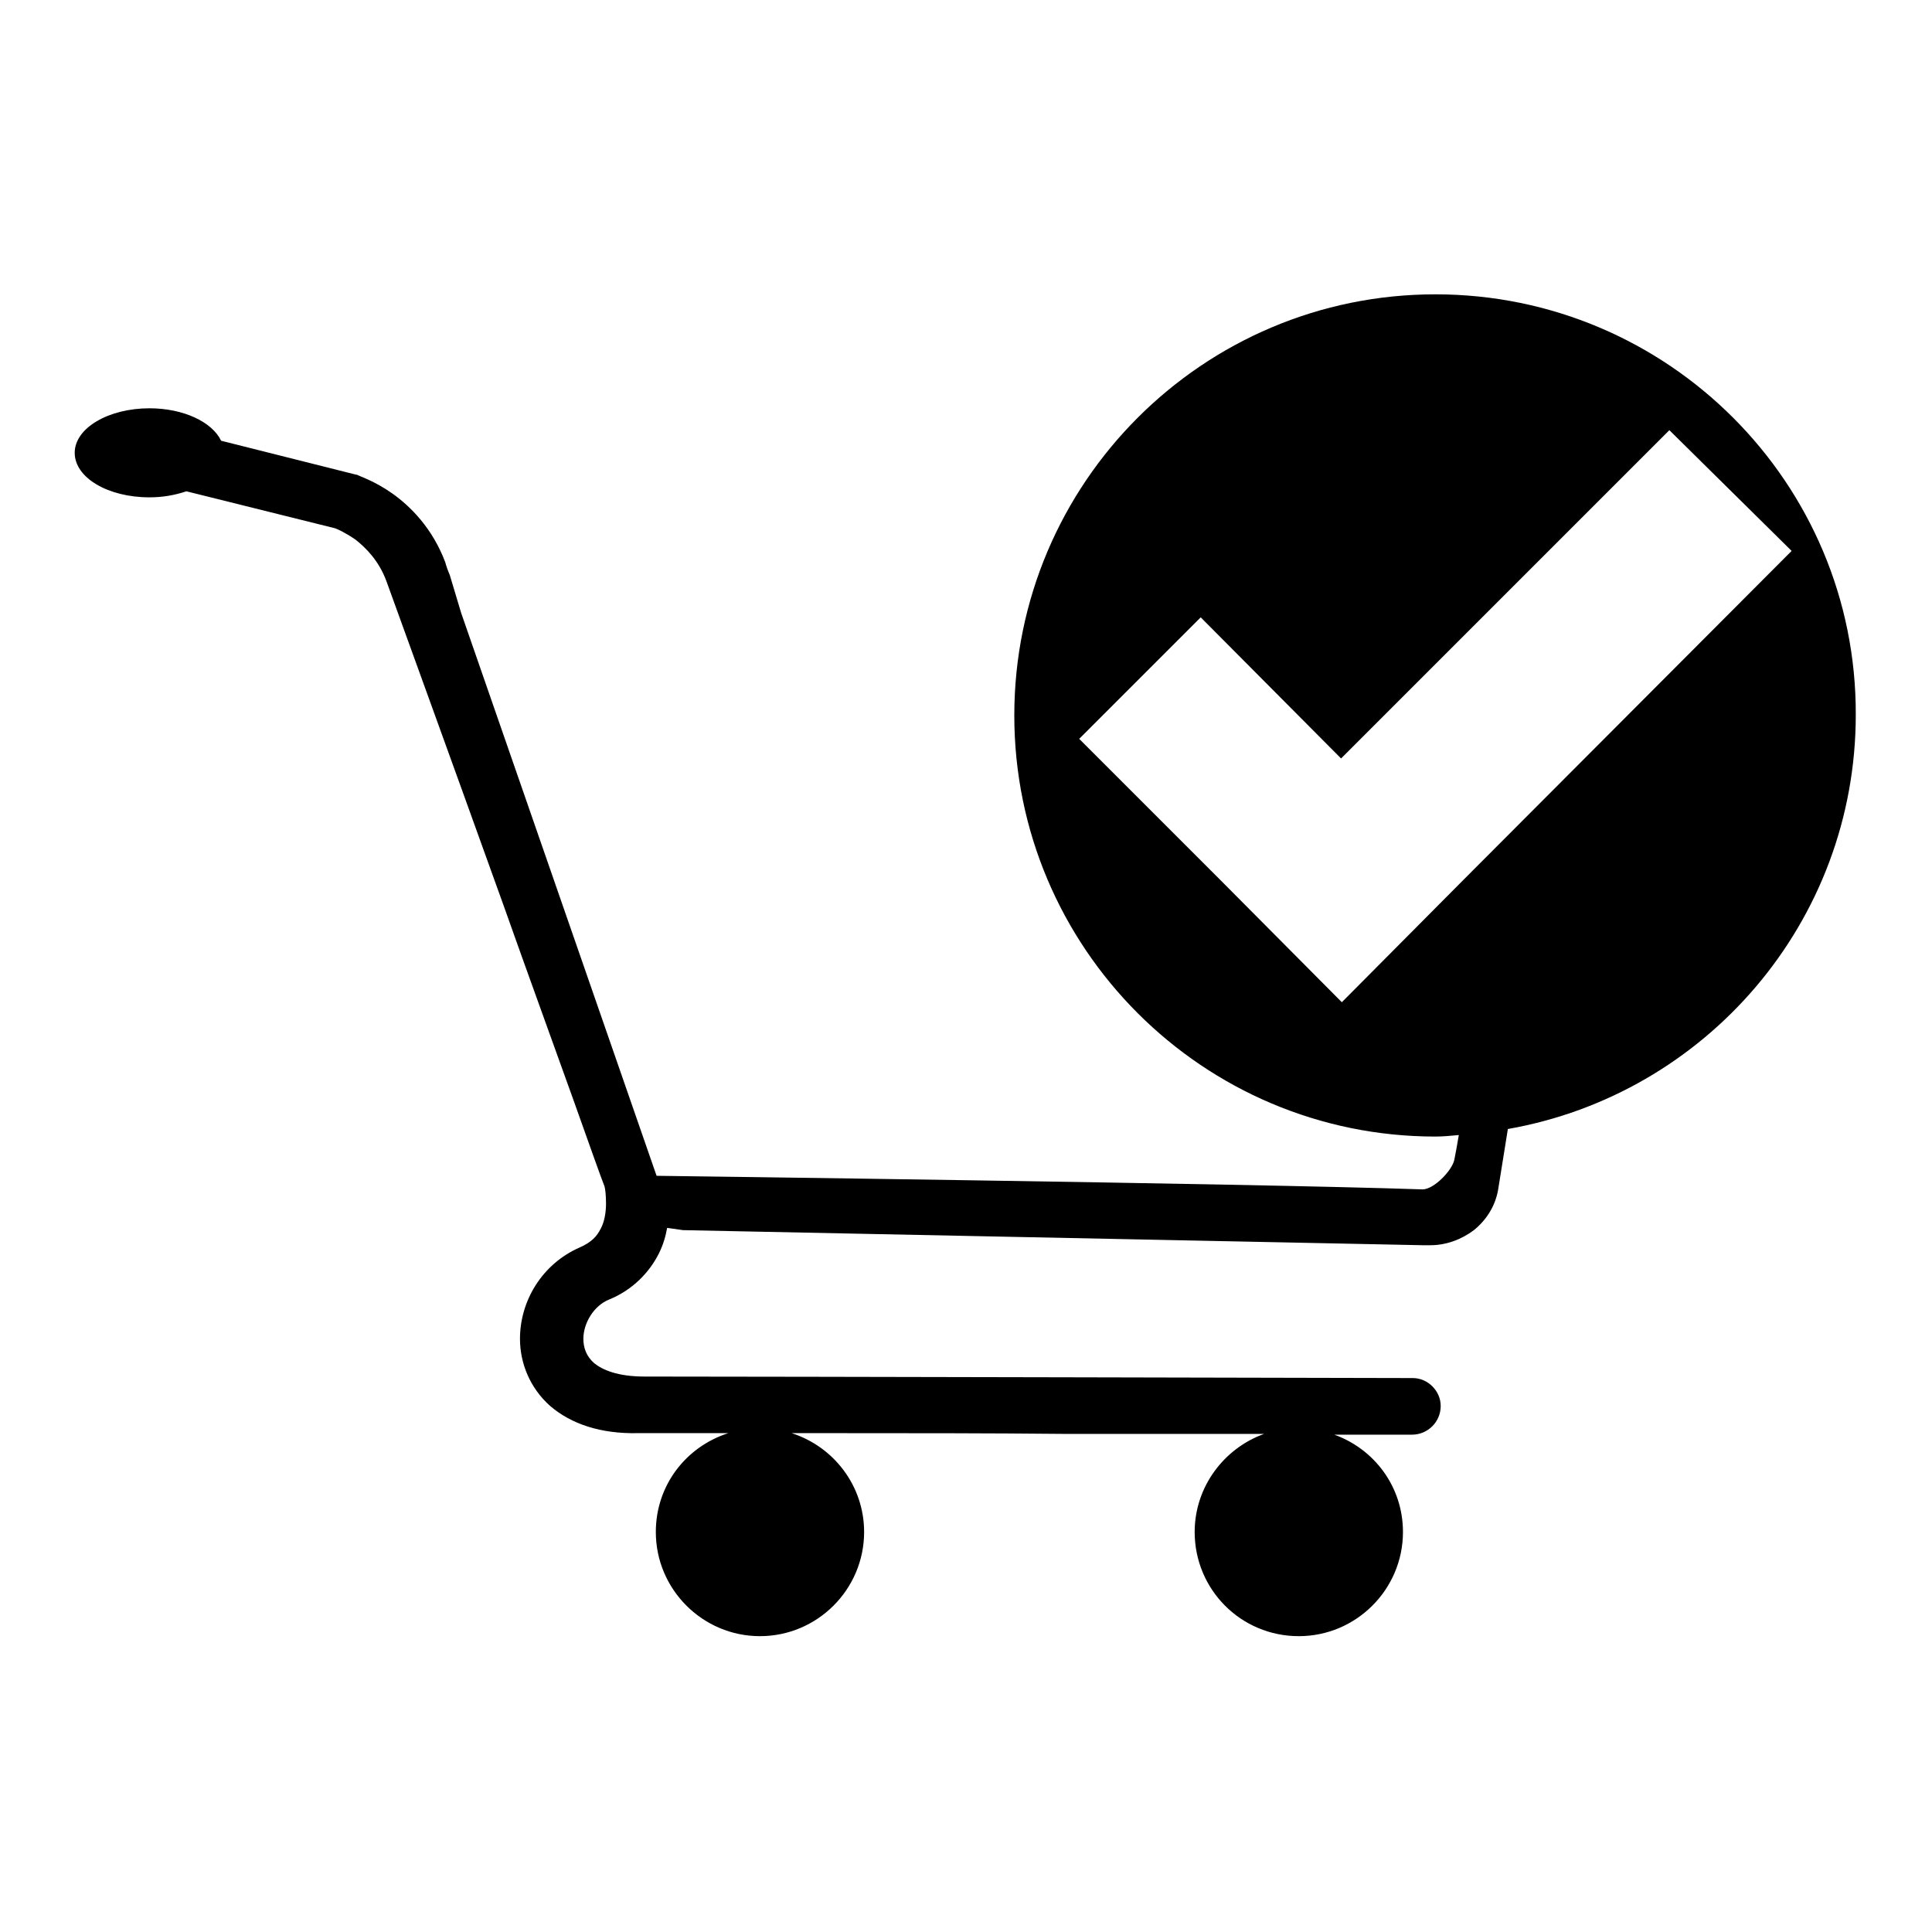 <?xml version="1.0" encoding="utf-8"?>
<!-- Svg Vector Icons : http://www.onlinewebfonts.com/icon -->
<!DOCTYPE svg PUBLIC "-//W3C//DTD SVG 1.1//EN" "http://www.w3.org/Graphics/SVG/1.1/DTD/svg11.dtd">
<svg version="1.1" xmlns="http://www.w3.org/2000/svg" xmlns:xlink="http://www.w3.org/1999/xlink" x="0px" y="0px" viewBox="0 0 256 256" enable-background="new 0 0 256 256" xml:space="preserve">
<g><g><path fill="#000000" d="M190.2,39c-30.8,0-55.8,25-55.8,55.8c0,30.8,25,55.8,55.8,55.8c1,0,2-0.1,3.1-0.2c-0.2,1.2-0.4,2.3-0.6,3.3c-0.3,1.4-2.7,3.9-4.2,3.9c-23.4-0.8-101.5-1.8-101.5-1.8L61.1,81.2l-1.5-5c-0.3-0.7-0.5-1.3-0.6-1.7c-1.7-4.5-4.6-7.4-7-9.1c-2.4-1.7-4.4-2.3-4.7-2.5l-0.1,0l-17.9-4.5c-1.2-2.5-5-4.3-9.5-4.3c-5.4,0-9.9,2.6-9.9,5.9c0,3.3,4.4,5.9,9.9,5.9c1.8,0,3.4-0.3,4.9-0.8l19.7,4.9c0.3,0.1,1.4,0.6,2.7,1.5c1.4,1.1,3.1,2.8,4.1,5.5c1.3,3.6,8.6,23.7,15.5,42.9c3.4,9.6,6.8,18.9,9.3,25.9c2.2,6.2,3.7,10.4,4.1,11.4c0.1,0.3,0.2,1.2,0.2,2.3c0,1.1-0.2,2.4-0.7,3.3c-0.5,1-1.2,1.8-2.8,2.5c-5,2.2-7.9,7.1-7.9,12.1c0,3.2,1.3,6.5,4,8.9c2.8,2.4,6.7,3.7,11.6,3.6c1.3,0,3.1,0,5.4,0h6.6c-5.6,1.8-9.6,6.9-9.6,13.1c0,7.6,6.2,13.8,13.8,13.8s13.8-6.2,13.8-13.8c0-6.1-4-11.3-9.6-13.1h6.5c9.2,0,19.7,0,29.8,0.1c7.1,0,14,0,20.2,0h6.1c-5.3,1.9-9.2,7-9.2,13c0,7.6,6.1,13.8,13.8,13.8c7.6,0,13.8-6.2,13.8-13.8c0-6-3.8-11-9.1-12.9l6,0c2.3,0,3.6,0,3.6,0c0,0,0,0,0,0c0.4,0,0.7,0,0.7,0c2.1,0,3.8-1.7,3.8-3.8c0-2-1.7-3.7-3.7-3.7c0,0-86.6-0.2-101.8-0.2c-3.6,0-5.6-0.9-6.7-1.8c-1-0.9-1.4-2-1.4-3.2c0-2.1,1.4-4.4,3.4-5.2c3.2-1.3,5.4-3.7,6.6-6.1c0.6-1.2,0.9-2.3,1.1-3.4c0.7,0.1,1.4,0.2,2.1,0.3l98.1,2h0.2c0,0,0.1,0,0.1,0h0.4h0.2c2.2,0,4.2-0.8,5.8-2c1.6-1.3,2.8-3.1,3.2-5.3l1.3-8.1c26.2-4.6,46.1-27.4,46.1-54.9C246,64,221,39,190.2,39z M193.9,116.6l-16.1,16.2l-16.1-16.2L143,97.9l16.1-16.1l18.6,18.7l43.5-43.5L237.4,73L193.9,116.6z"/></g></g>
</svg>